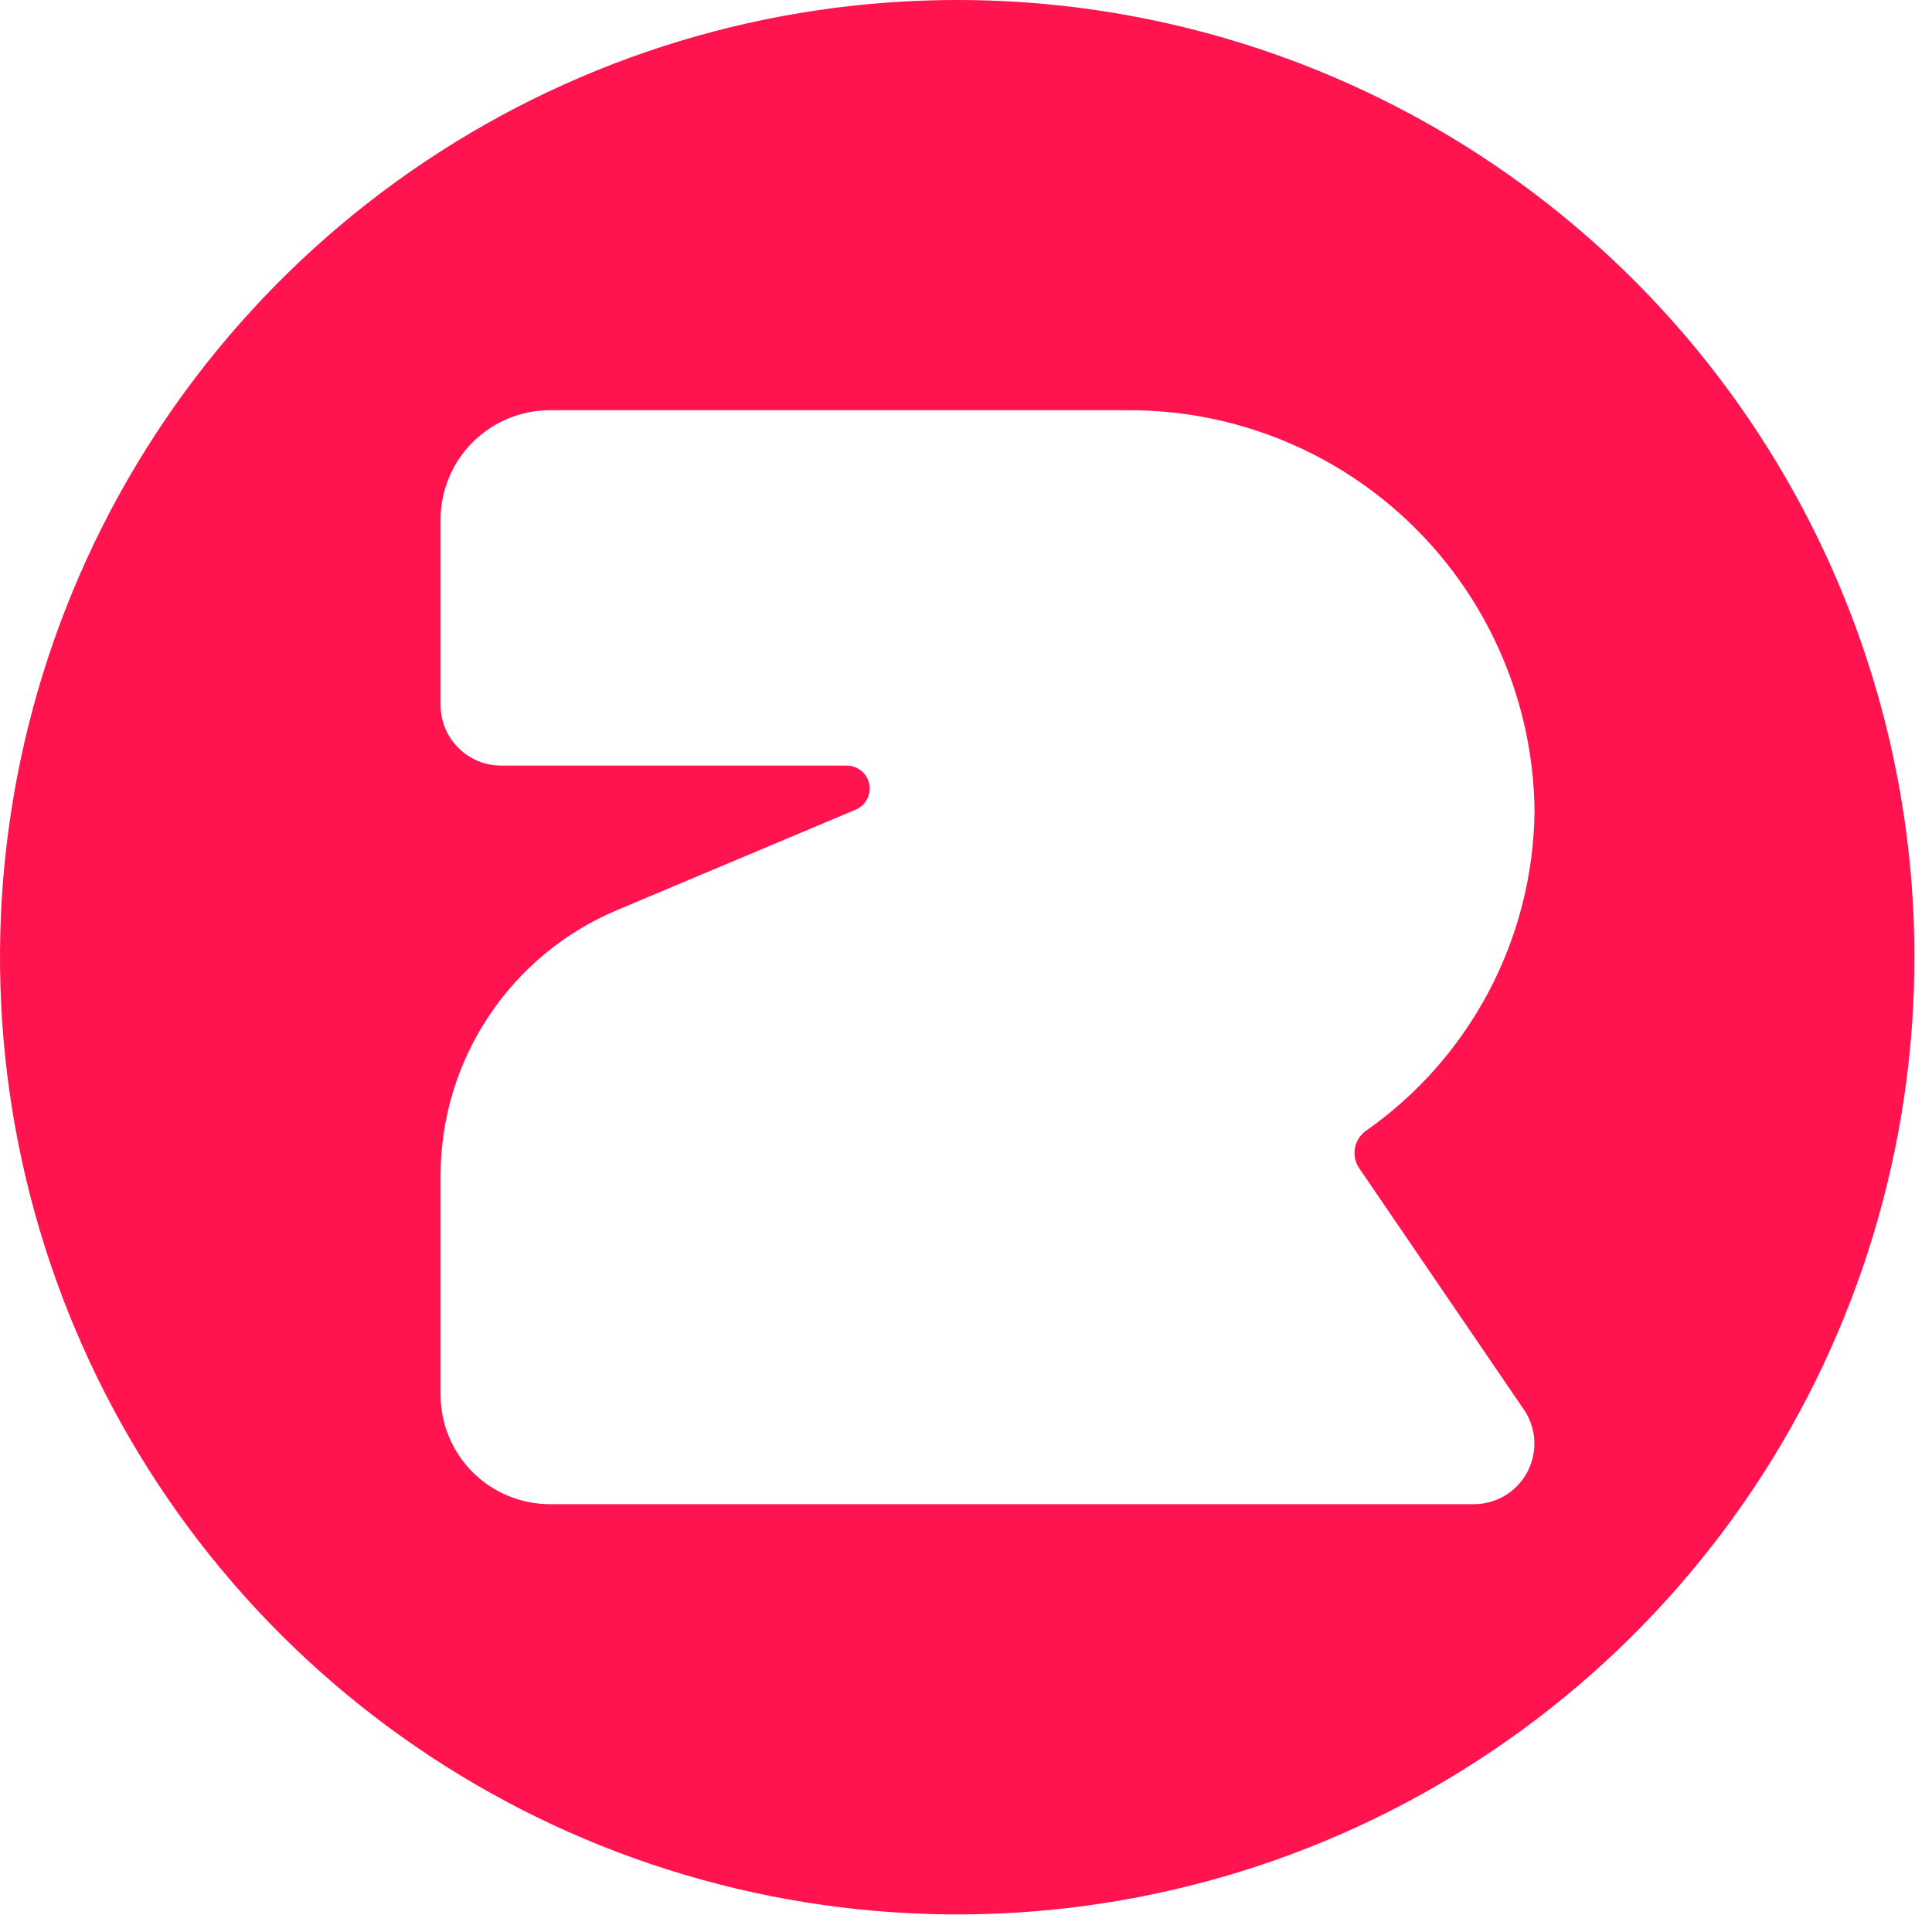 <svg width="55" height="55" viewBox="0 0 55 55" fill="none" xmlns="http://www.w3.org/2000/svg">
<path fill-rule="evenodd" clip-rule="evenodd" d="M49.908 42.389C52.902 37.908 54.5 32.639 54.5 27.25C54.5 20.023 51.629 13.092 46.519 7.981C41.408 2.871 34.477 0 27.25 0C21.86 0 16.592 1.598 12.111 4.592C7.629 7.587 4.137 11.843 2.074 16.822C0.012 21.801 -0.528 27.28 0.524 32.566C1.575 37.852 4.17 42.708 7.981 46.519C11.792 50.33 16.648 52.925 21.934 53.976C27.22 55.028 32.699 54.488 37.678 52.426C42.657 50.363 46.913 46.87 49.908 42.389ZM38.695 33.259L43.44 40.214H43.438C43.594 40.476 43.678 40.774 43.681 41.079C43.684 41.383 43.607 41.683 43.456 41.948C43.306 42.213 43.088 42.433 42.825 42.587C42.562 42.74 42.263 42.821 41.958 42.821H15.658C15.249 42.821 14.844 42.741 14.466 42.584C14.088 42.428 13.745 42.199 13.455 41.909C13.166 41.62 12.937 41.277 12.78 40.899C12.624 40.521 12.543 40.116 12.543 39.707V33.471C12.542 31.857 13.018 30.279 13.91 28.935C14.802 27.59 16.071 26.539 17.558 25.912L24.358 23.05C24.497 22.992 24.611 22.887 24.682 22.754C24.753 22.621 24.775 22.467 24.745 22.319C24.716 22.172 24.636 22.039 24.519 21.943C24.403 21.848 24.257 21.795 24.106 21.795H14.267C14.041 21.795 13.816 21.751 13.607 21.664C13.398 21.577 13.208 21.451 13.048 21.29C12.887 21.13 12.761 20.94 12.674 20.731C12.587 20.522 12.543 20.297 12.543 20.071V14.793C12.543 13.967 12.871 13.175 13.455 12.59C14.04 12.006 14.832 11.678 15.658 11.678H32.119C35.165 11.669 38.091 12.865 40.258 15.006C42.425 17.147 43.657 20.058 43.685 23.104C43.663 24.891 43.217 26.647 42.382 28.227C41.547 29.808 40.349 31.167 38.885 32.192C38.719 32.309 38.607 32.487 38.571 32.687C38.536 32.886 38.58 33.092 38.695 33.259Z" fill="#FF144F"/>
</svg>
